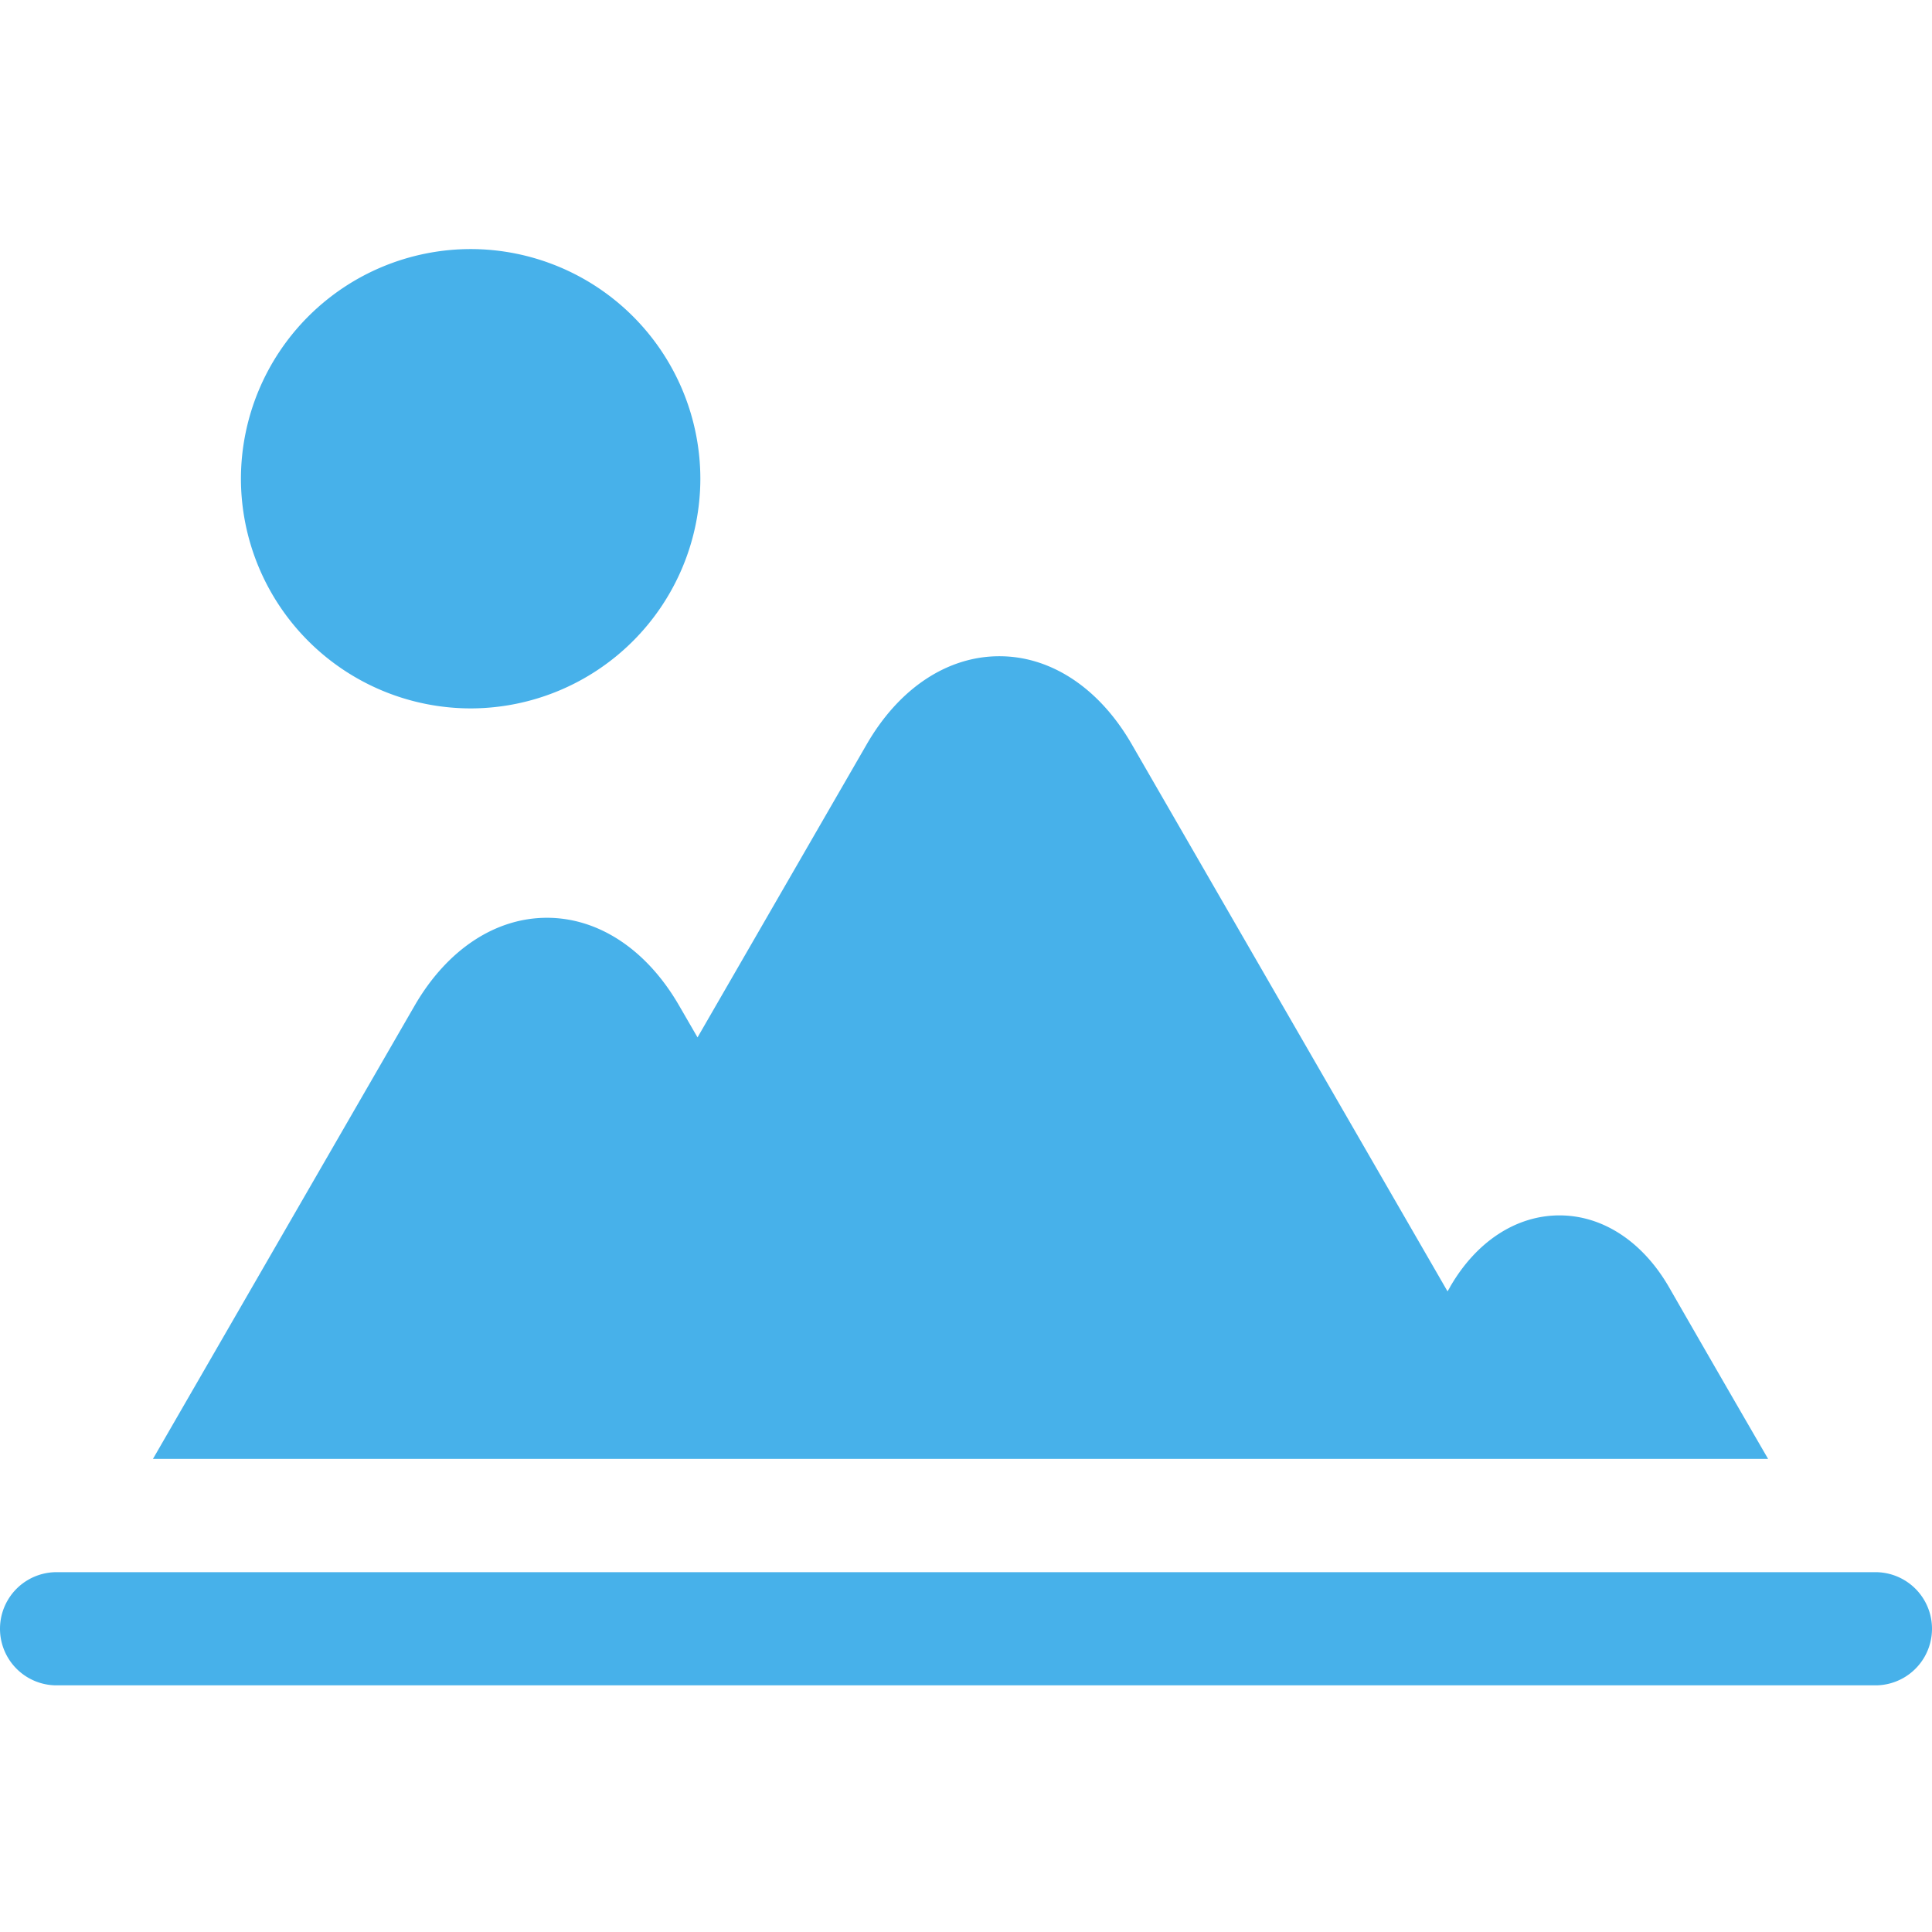 <svg xmlns="http://www.w3.org/2000/svg" width="24" height="24" viewBox="0 0 24 24" fill="none"><g clip-path="url(#a)" fill="#47B1EA"><path d="M23.297 19.53H.703a.703.703 0 0 0 0 1.406h22.594a.703.703 0 0 0 0-1.406M5.847 8.8A2.857 2.857 0 0 0 8.7 5.947a2.856 2.856 0 0 0-2.853-2.853 2.857 2.857 0 0 0-2.854 2.853A2.857 2.857 0 0 0 5.847 8.8m14.881 7.181c-.327-.56-.82-.883-1.356-.883h-.001c-.536.001-1.03.323-1.355.884l-.004.008-.03.052-3.925-6.8c-.4-.692-.998-1.09-1.642-1.09h-.001c-.644 0-1.243.396-1.645 1.09l-2.104 3.645-.228-.394c-.4-.693-.997-1.091-1.641-1.092h-.001c-.644 0-1.243.398-1.644 1.091l-3.222 5.581-.029.05h20.064a598 598 0 0 1-1.236-2.142"/></g><defs><clipPath id="a"><path fill="#fff" d="M0 0h24v24H0z"/></clipPath></defs></svg>